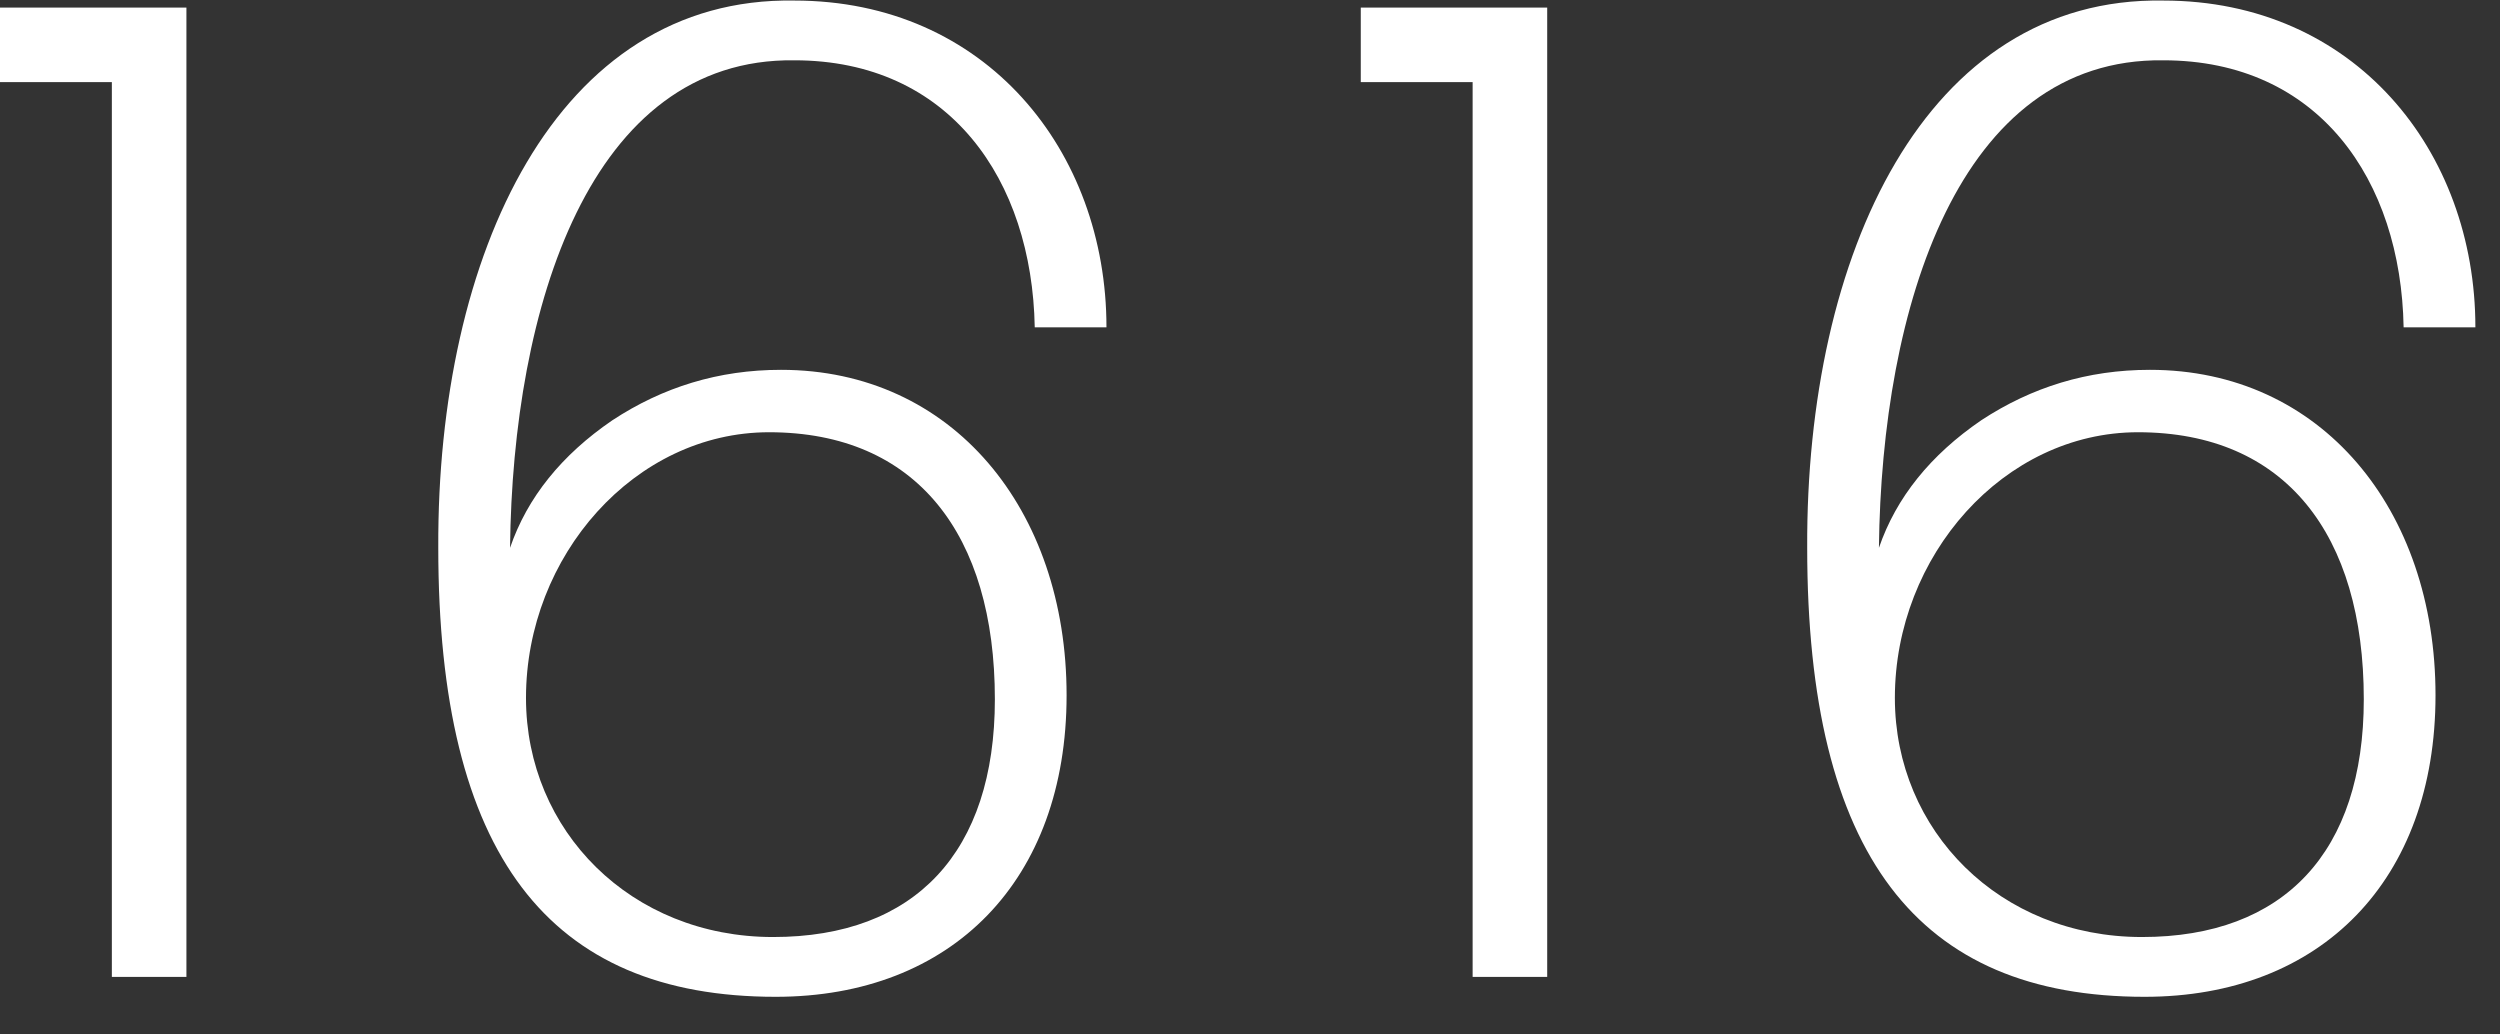 <svg width="58" height="24" viewBox="0 0 58 24" fill="none" xmlns="http://www.w3.org/2000/svg">
<rect x="0" y="0" width="58" height="24" fill="#333333" stroke="none"/>
<path d="M17.996 23.126C12.726 23.126 10.168 19.828 10.168 12.71C10.138 5.899 12.911 -0.08 18.428 0.013C22.866 0.013 25.67 3.495 25.67 7.594H24.006C23.944 4.173 22.033 1.399 18.428 1.399C13.682 1.338 11.894 7.131 11.833 12.71C12.233 11.539 13.034 10.552 14.206 9.751C15.377 8.981 16.671 8.58 18.119 8.58C22.095 8.58 24.745 11.816 24.745 16.13C24.745 20.414 22.095 23.126 17.996 23.126ZM17.935 21.739C21.232 21.739 23.081 19.767 23.081 16.223C23.081 12.401 21.263 10.028 17.842 10.028C14.729 10.028 12.203 12.894 12.203 16.192C12.203 19.274 14.637 21.739 17.935 21.739Z" fill="white"/>
<path d="M49.755 23.126C44.485 23.126 41.927 19.828 41.927 12.71C41.896 5.899 44.67 -0.08 50.187 0.013C54.624 0.013 57.429 3.495 57.429 7.594H55.764C55.703 4.173 53.792 1.399 50.187 1.399C45.441 1.338 43.653 7.131 43.591 12.71C43.992 11.539 44.793 10.552 45.964 9.751C47.136 8.981 48.43 8.58 49.878 8.58C53.854 8.58 56.504 11.816 56.504 16.13C56.504 20.414 53.854 23.126 49.755 23.126ZM49.693 21.739C52.991 21.739 54.84 19.767 54.84 16.223C54.84 12.401 53.022 10.028 49.601 10.028C46.488 10.028 43.961 12.894 43.961 16.192C43.961 19.274 46.396 21.739 49.693 21.739Z" fill="white"/>
<path d="M4.325 0.176V22.664H2.595V1.905H0V0.176H4.325Z" fill="white"/>
<path d="M35.895 0.176V22.664H34.165V1.905H31.57V0.176H35.895Z" fill="white"/>
</svg>
